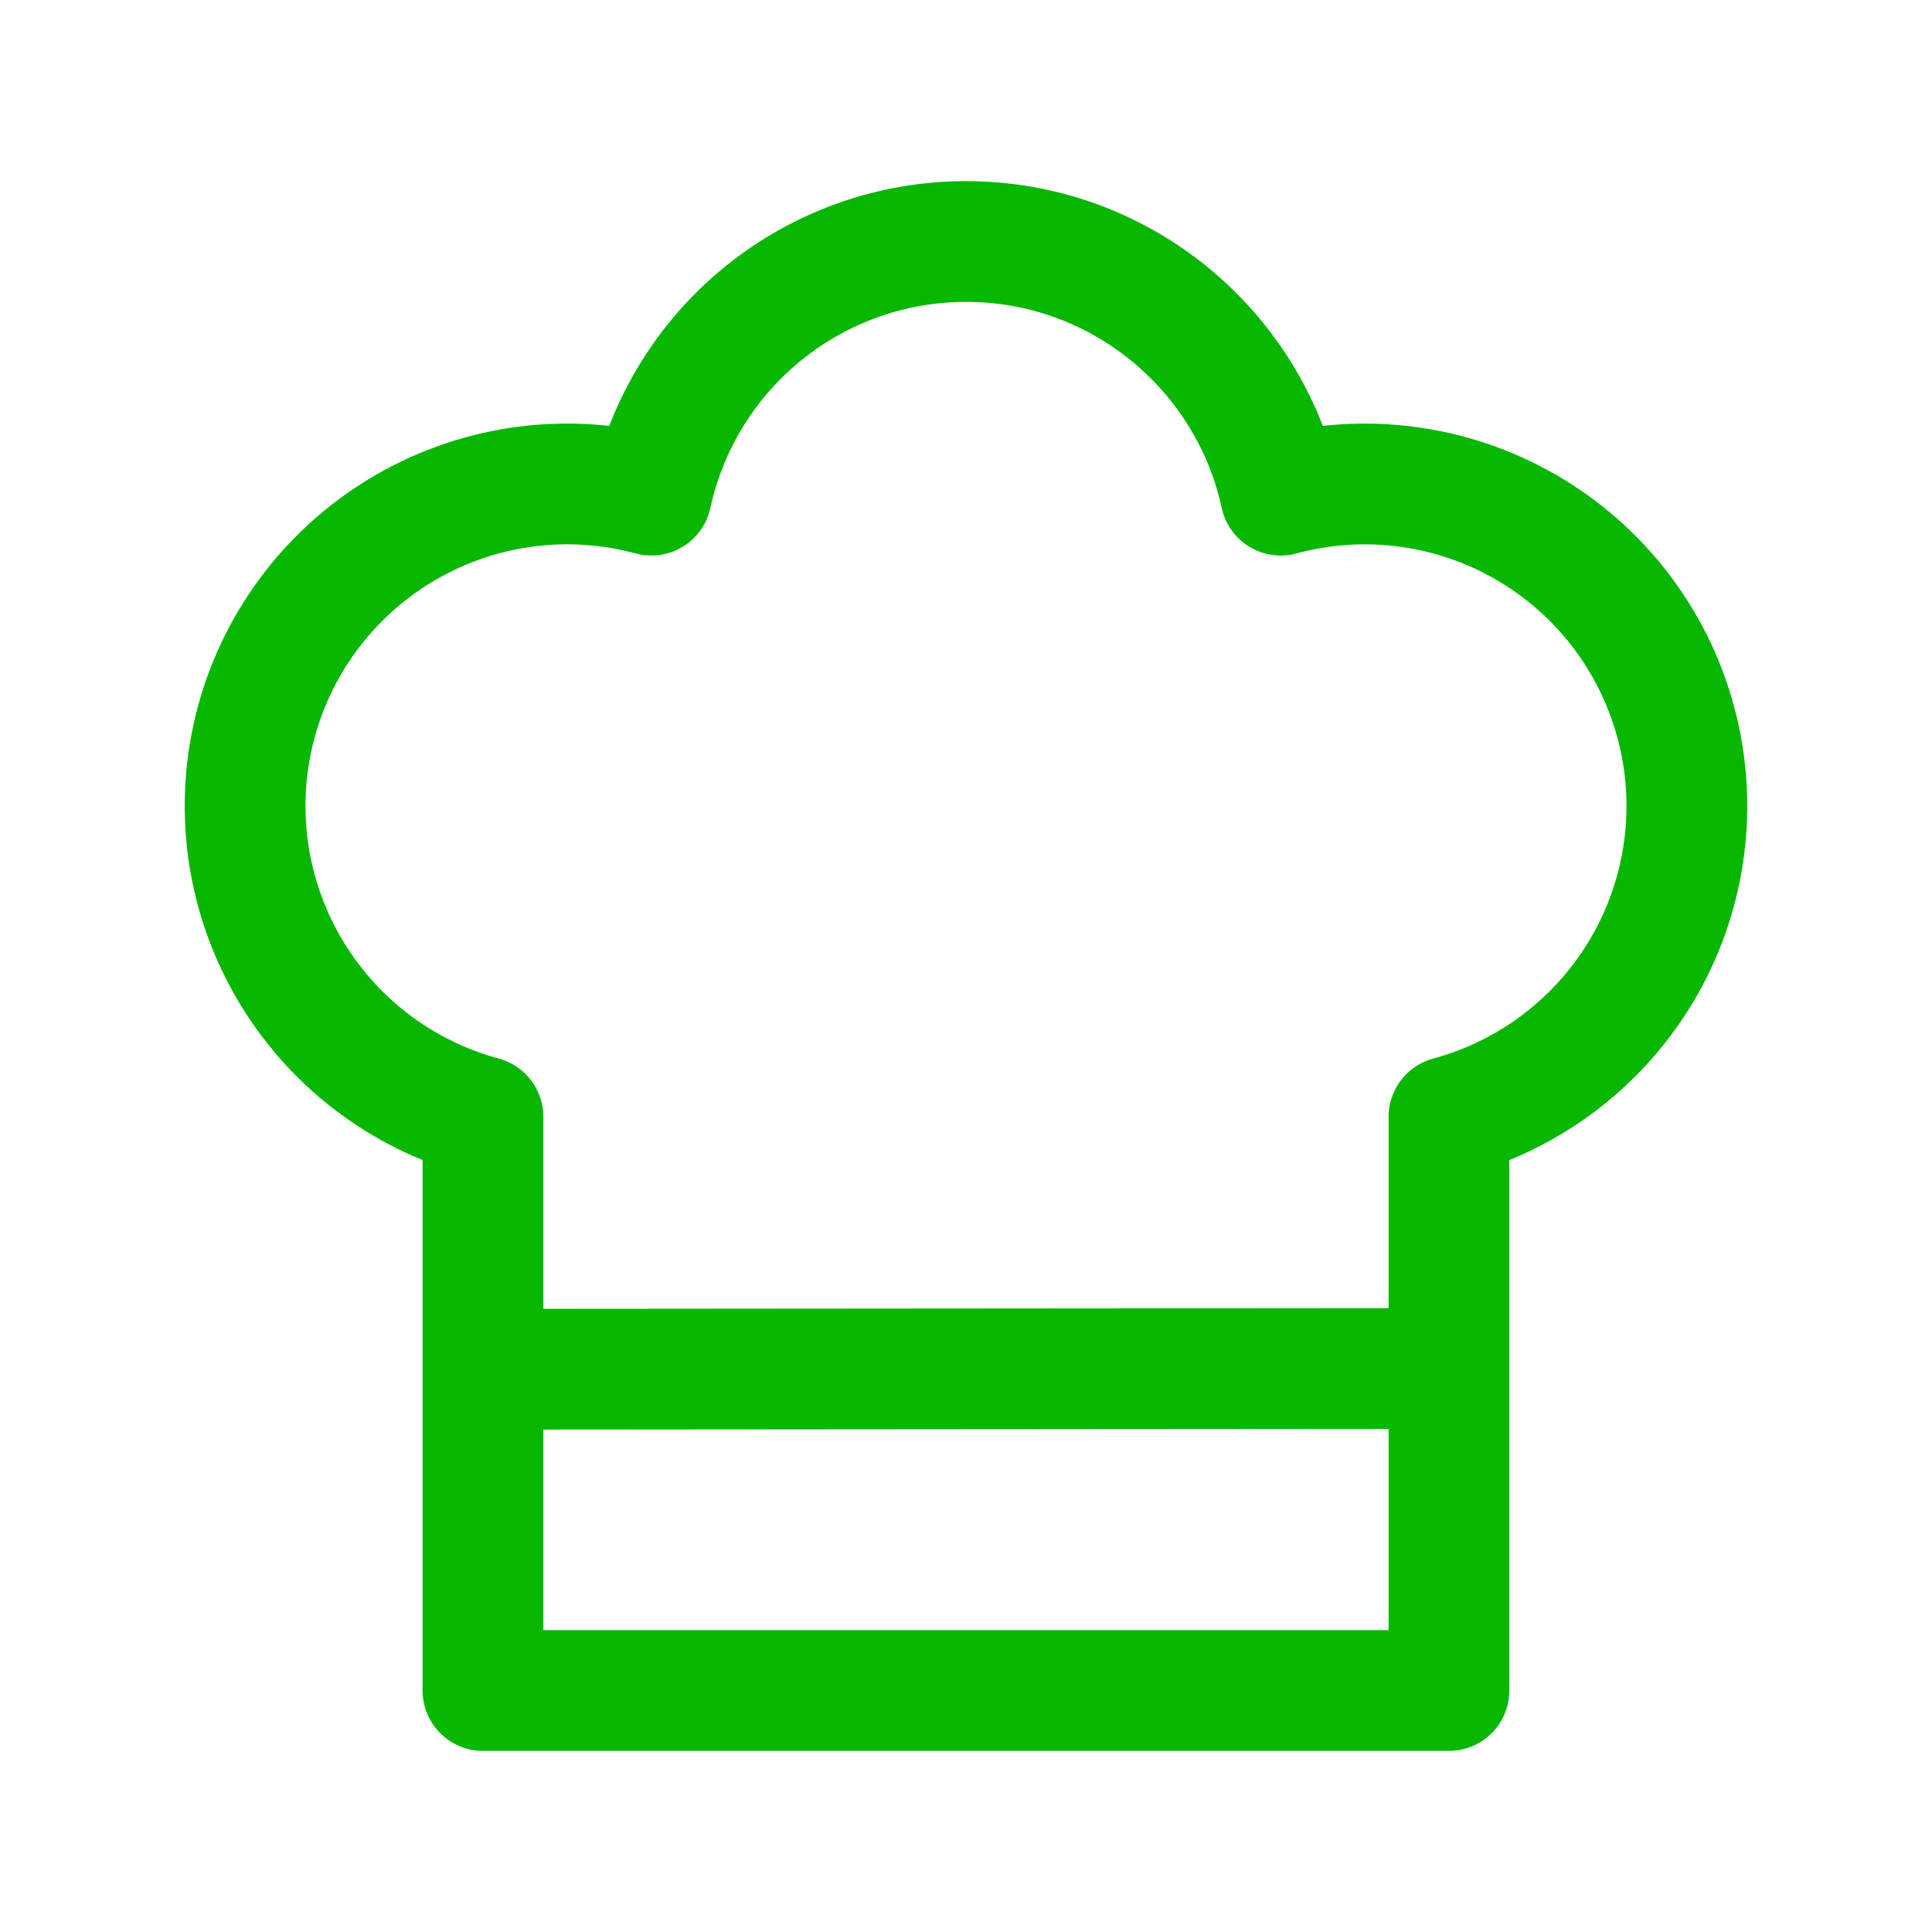 <svg width="48" height="48" viewBox="0 0 48 48" fill="none" xmlns="http://www.w3.org/2000/svg">
<g clip-path="url(#clip0_33533_10497)">
<path d="M23.999 6C27.835 6 31.039 8.7 31.819 12.302C33.867 11.748 36.052 12.03 37.892 13.086C39.733 14.143 41.078 15.887 41.632 17.935C42.187 19.983 41.904 22.168 40.848 24.008C39.792 25.848 38.047 27.194 35.999 27.748V42H11.999V27.748C10.985 27.473 10.035 27.002 9.203 26.36C8.371 25.718 7.674 24.918 7.151 24.007C6.628 23.095 6.29 22.09 6.155 21.048C6.021 20.006 6.093 18.947 6.368 17.933C6.643 16.919 7.115 15.969 7.757 15.137C8.399 14.305 9.198 13.608 10.11 13.085C11.021 12.562 12.026 12.224 13.069 12.089C14.111 11.955 15.169 12.027 16.183 12.302C16.571 10.517 17.558 8.919 18.98 7.772C20.401 6.626 22.173 6 23.999 6Z" stroke="#07B700" stroke-width="3" stroke-linecap="round" stroke-linejoin="round"/>
<path d="M12.32 34.018L35.998 34" stroke="#07B700" stroke-width="3" stroke-linecap="round" stroke-linejoin="round"/>
</g>
<defs>
<clipPath id="clip0_33533_10497">
<rect width="48" height="48" fill="white"/>
</clipPath>
</defs>
</svg>
